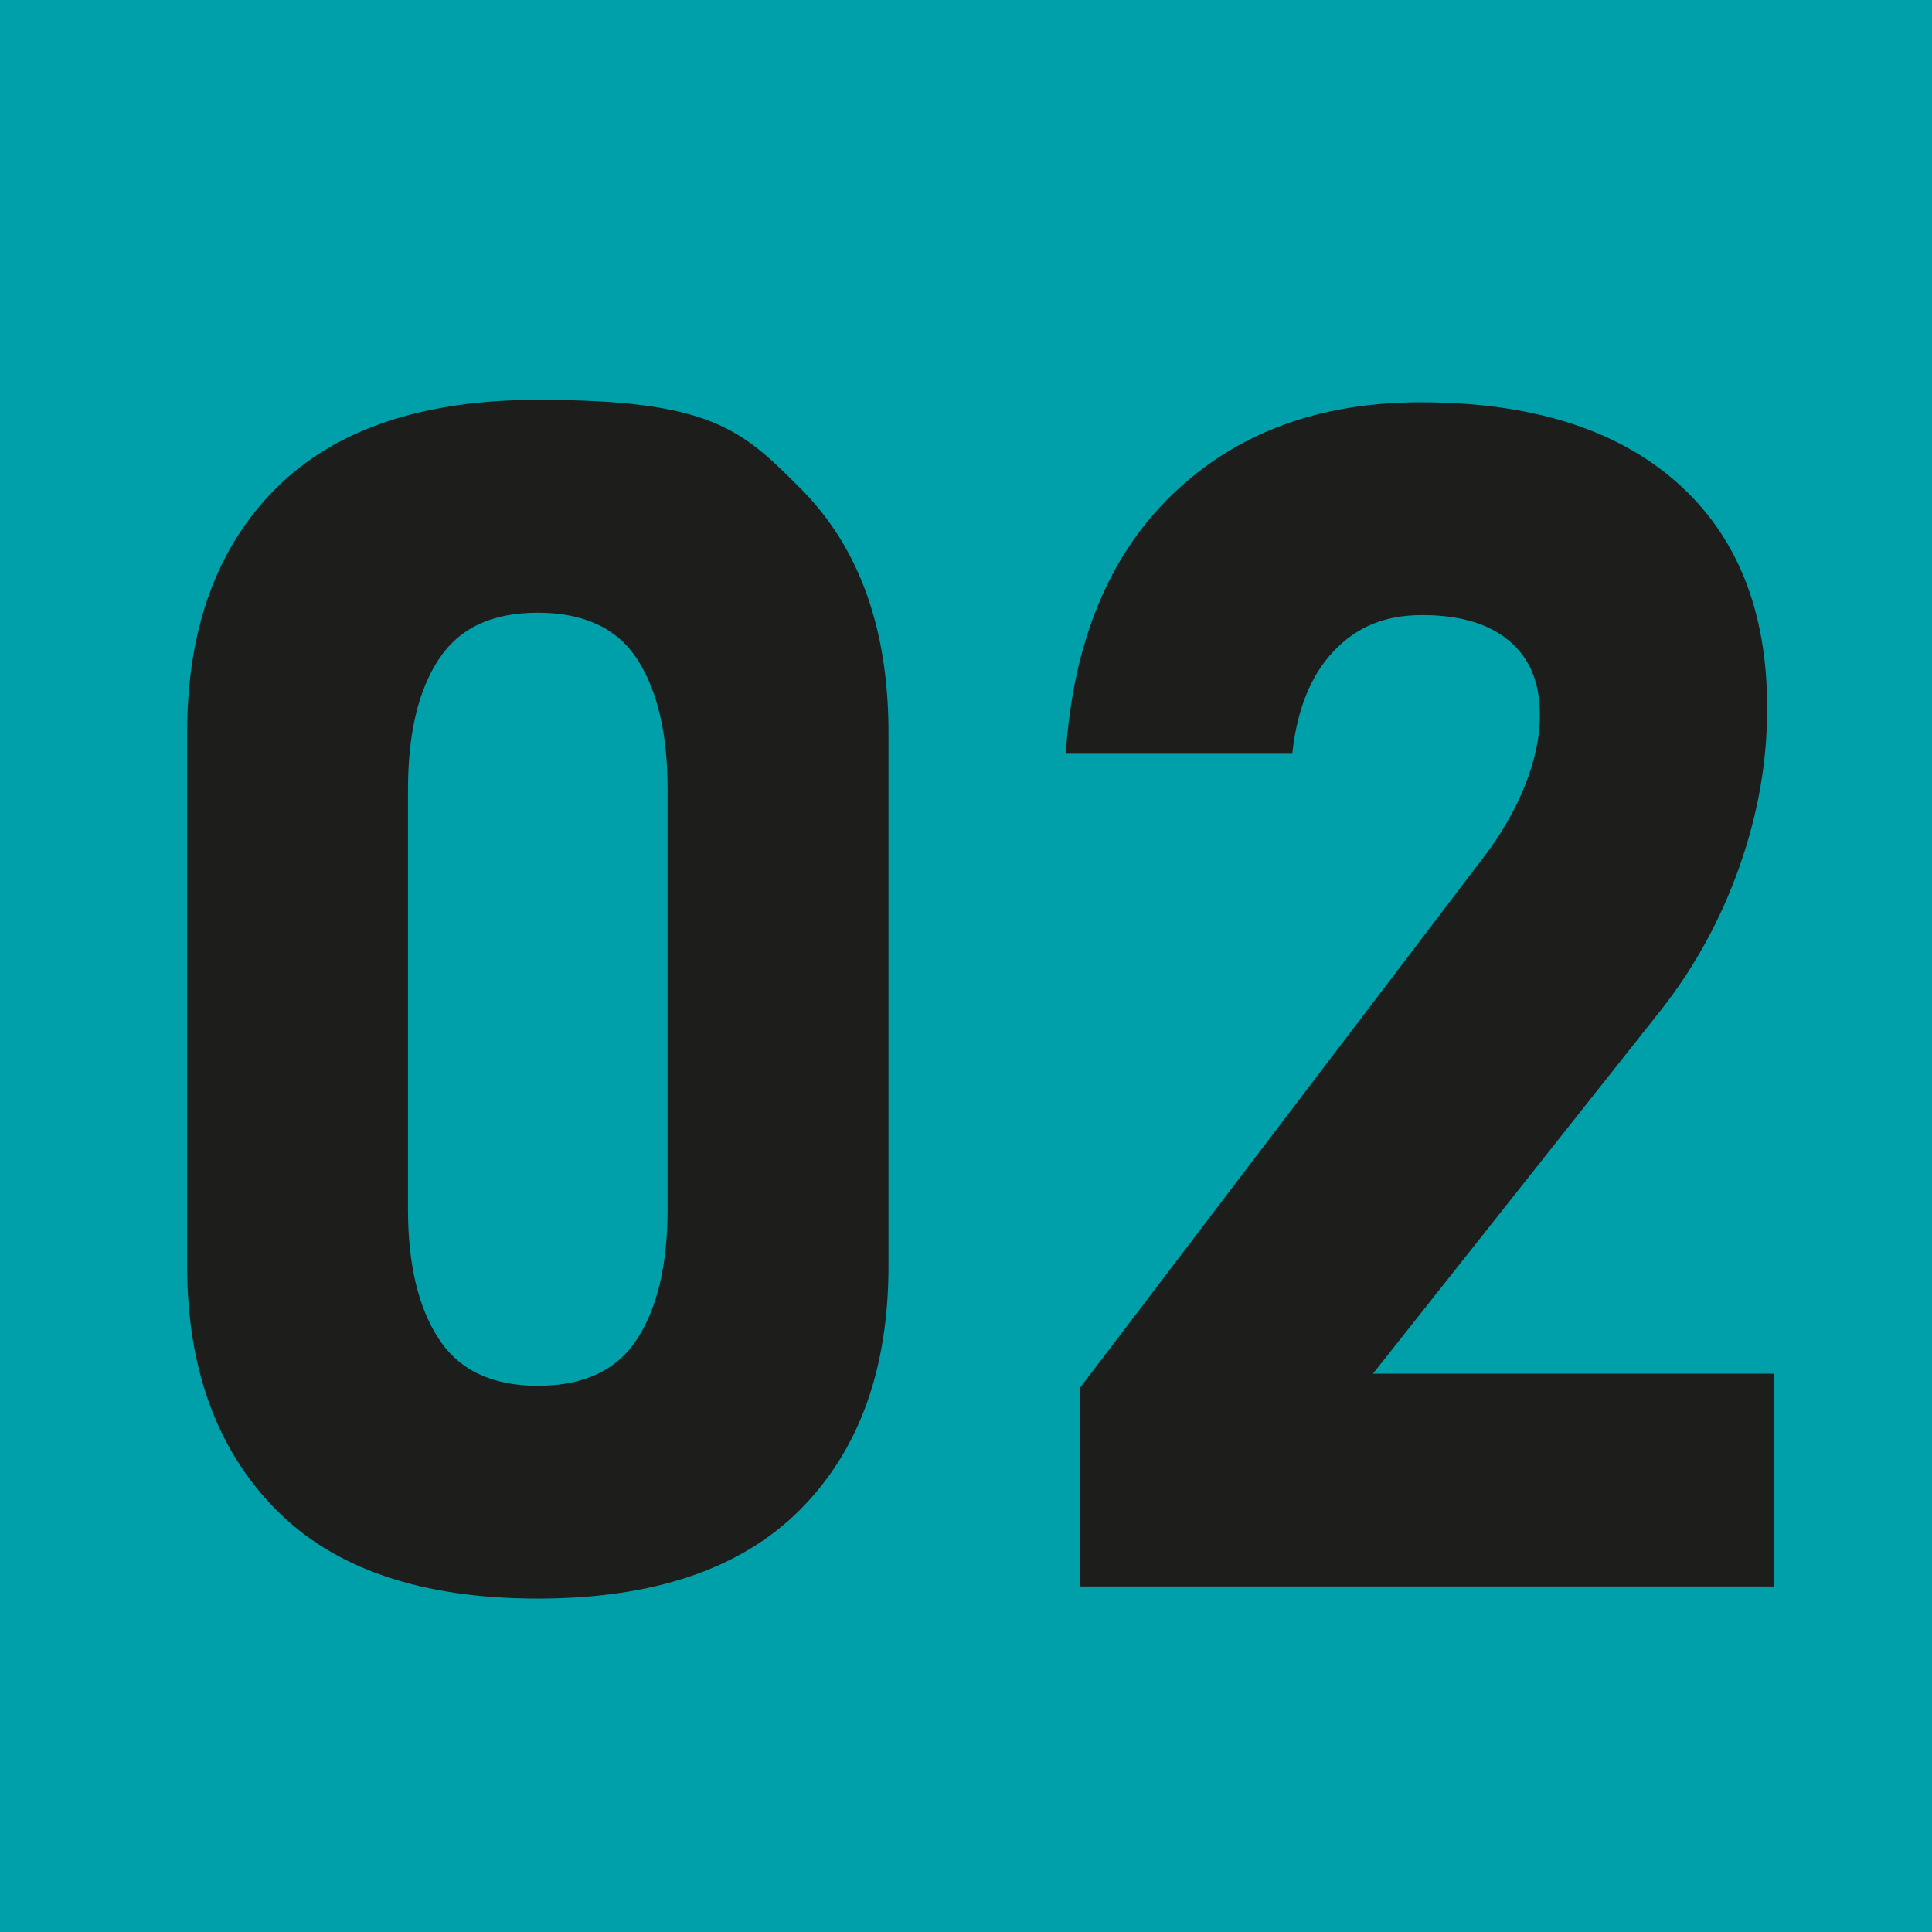 <svg xmlns="http://www.w3.org/2000/svg" id="Capa_1" data-name="Capa 1" viewBox="0 0 261.5 261.5"><defs><style>.cls-2{stroke-width:0;fill:#1d1d1b}</style></defs><path d="M0 0h261.5v261.5H0z" style="fill:#00a0aa;stroke-width:0"></path><path d="M72.79 216.37c-15.79 0-27.64-4.05-35.57-12.17-7.93-8.11-11.89-19.08-11.89-32.9V99.18q0-21.06 12-33.06t35.46-12c23.46 0 27.55 3.98 35.52 11.95 7.97 7.96 11.95 19 11.95 33.12v72.12q0 21.06-12 33.06t-35.46 12Zm0-28.8c6.26 0 10.75-2.13 13.48-6.38s4.09-10.09 4.09-17.51v-56.85c0-7.49-1.36-13.35-4.09-17.57s-7.22-6.33-13.48-6.33-10.66 2.11-13.42 6.33c-2.77 4.22-4.15 10.08-4.15 17.57v56.85c0 7.42 1.38 13.26 4.15 17.51 2.76 4.26 7.24 6.38 13.42 6.38M146.22 214.74v-26.95l54.45-71.58c2.47-3.2 4.38-6.49 5.73-9.88 1.35-3.38 2.02-6.53 2.02-9.44v-.22c0-4.29-1.38-7.6-4.15-9.93s-6.69-3.49-11.78-3.49-8.86 1.62-11.95 4.86-4.96 7.84-5.62 13.8v.11h-30.66v-.11c1.02-15.06 5.84-26.73 14.46-35.02s19.8-12.44 33.55-12.44c14.91 0 26.46 3.6 34.64 10.8s12.28 17.39 12.28 30.55v.11c0 7.2-1.26 14.35-3.77 21.44q-3.765 10.635-10.53 19.26l-39.06 49.32h54.23v28.8h-93.83Z" class="cls-2"></path></svg>
